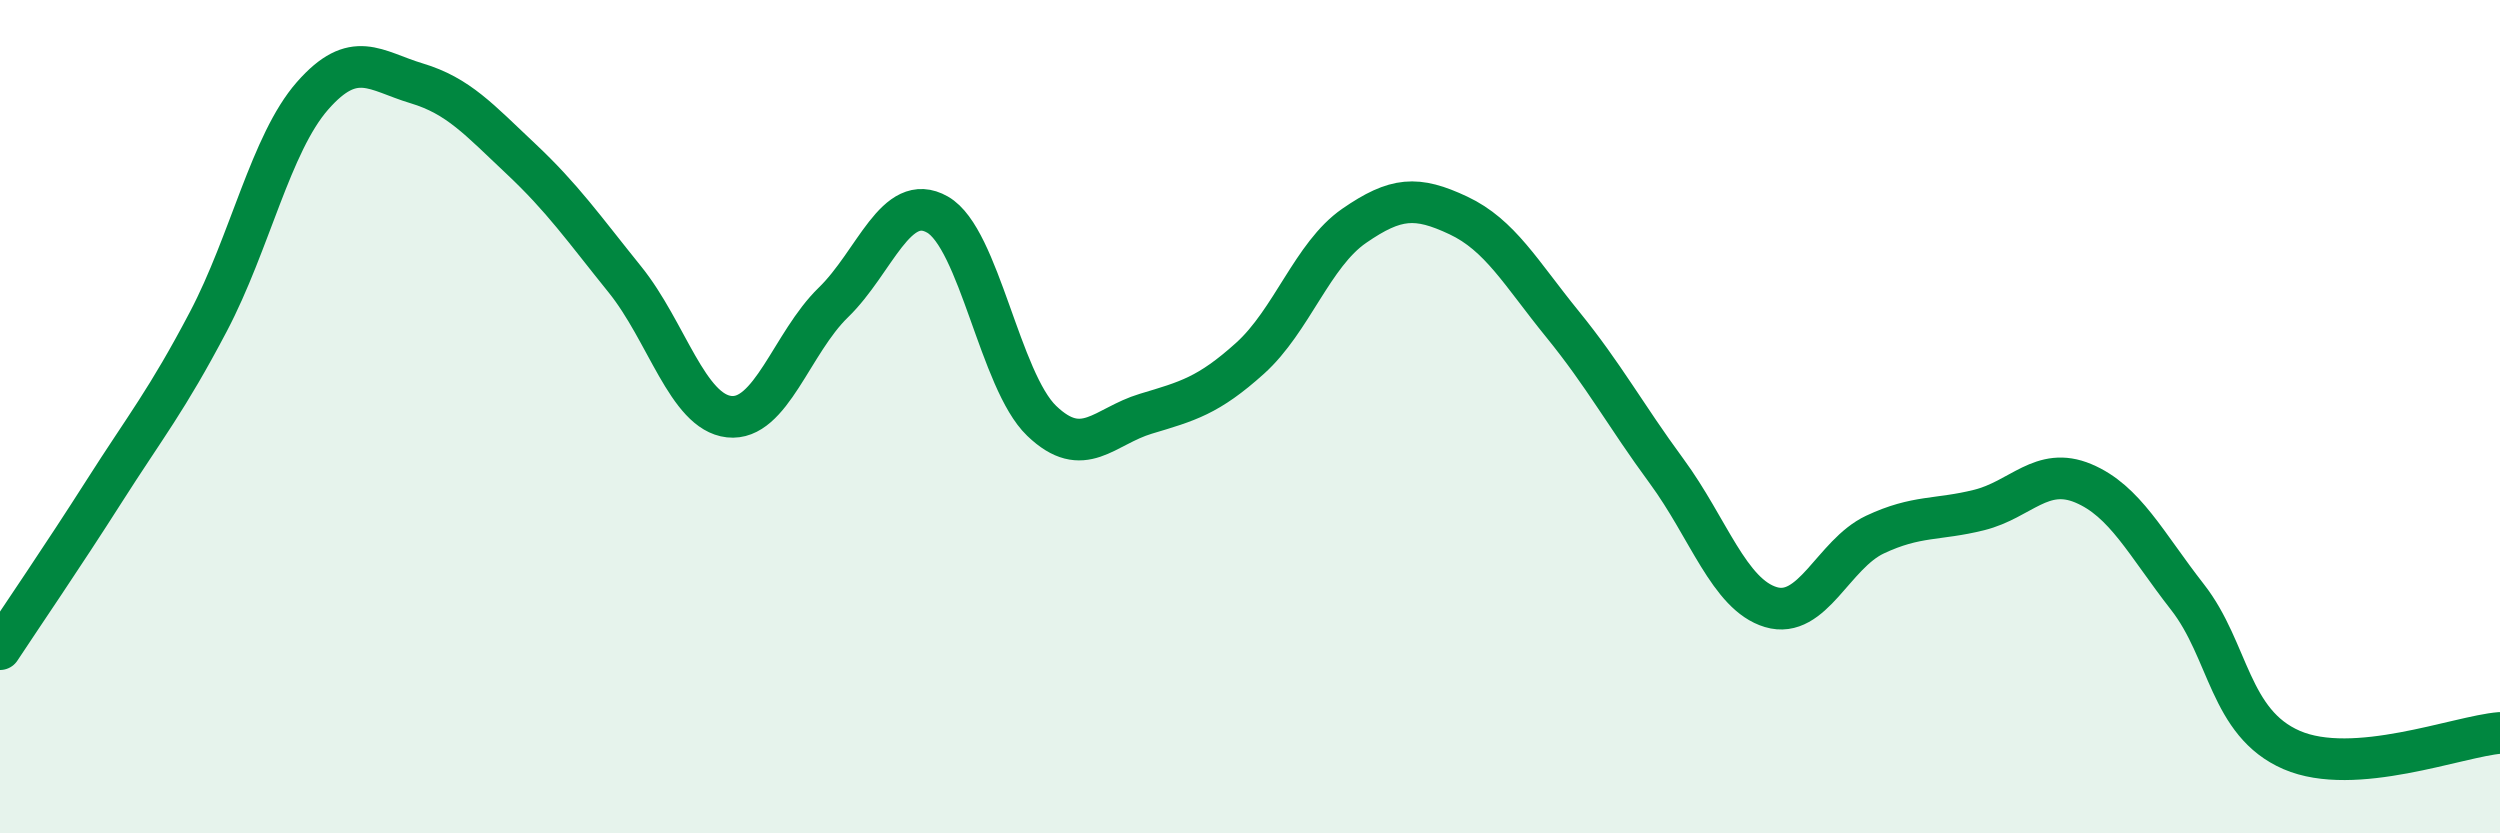 
    <svg width="60" height="20" viewBox="0 0 60 20" xmlns="http://www.w3.org/2000/svg">
      <path
        d="M 0,15.58 C 0.5,14.82 1.5,13.36 2.5,11.79 C 3.5,10.22 4,9.62 5,7.72 C 6,5.82 6.5,3.44 7.5,2.3 C 8.5,1.16 9,1.7 10,2 C 11,2.3 11.5,2.87 12.5,3.81 C 13.5,4.75 14,5.47 15,6.71 C 16,7.95 16.5,9.89 17.5,10 C 18.5,10.11 19,8.23 20,7.26 C 21,6.29 21.5,4.58 22.5,5.15 C 23.5,5.72 24,9.14 25,10.1 C 26,11.06 26.5,10.23 27.5,9.93 C 28.5,9.63 29,9.5 30,8.6 C 31,7.7 31.5,6.11 32.5,5.42 C 33.5,4.73 34,4.7 35,5.17 C 36,5.64 36.5,6.55 37.5,7.78 C 38.5,9.01 39,9.95 40,11.31 C 41,12.67 41.5,14.27 42.5,14.57 C 43.5,14.87 44,13.3 45,12.83 C 46,12.36 46.5,12.49 47.5,12.24 C 48.5,11.99 49,11.18 50,11.6 C 51,12.02 51.5,13.05 52.5,14.33 C 53.5,15.61 53.5,17.35 55,18 C 56.5,18.65 59,17.67 60,17.59L60 20L0 20Z"
        fill="#008740"
        opacity="0.1"
        stroke-linecap="round"
        stroke-linejoin="round"
      />
      <path
        d="M 0,15.58 C 0.5,14.82 1.5,13.36 2.5,11.79 C 3.5,10.22 4,9.62 5,7.72 C 6,5.82 6.5,3.44 7.5,2.3 C 8.5,1.16 9,1.7 10,2 C 11,2.3 11.5,2.87 12.5,3.81 C 13.5,4.75 14,5.47 15,6.71 C 16,7.95 16.5,9.89 17.5,10 C 18.5,10.11 19,8.23 20,7.26 C 21,6.29 21.5,4.58 22.5,5.15 C 23.5,5.72 24,9.14 25,10.1 C 26,11.06 26.5,10.23 27.5,9.93 C 28.5,9.63 29,9.5 30,8.6 C 31,7.7 31.5,6.11 32.5,5.42 C 33.5,4.73 34,4.7 35,5.17 C 36,5.64 36.5,6.55 37.5,7.78 C 38.5,9.01 39,9.95 40,11.31 C 41,12.67 41.5,14.27 42.5,14.57 C 43.5,14.87 44,13.3 45,12.83 C 46,12.36 46.5,12.49 47.5,12.24 C 48.5,11.99 49,11.18 50,11.6 C 51,12.02 51.5,13.05 52.5,14.33 C 53.5,15.61 53.5,17.35 55,18 C 56.5,18.65 59,17.67 60,17.59"
        stroke="#008740"
        stroke-width="1"
        fill="none"
        stroke-linecap="round"
        stroke-linejoin="round"
      />
    </svg>
  